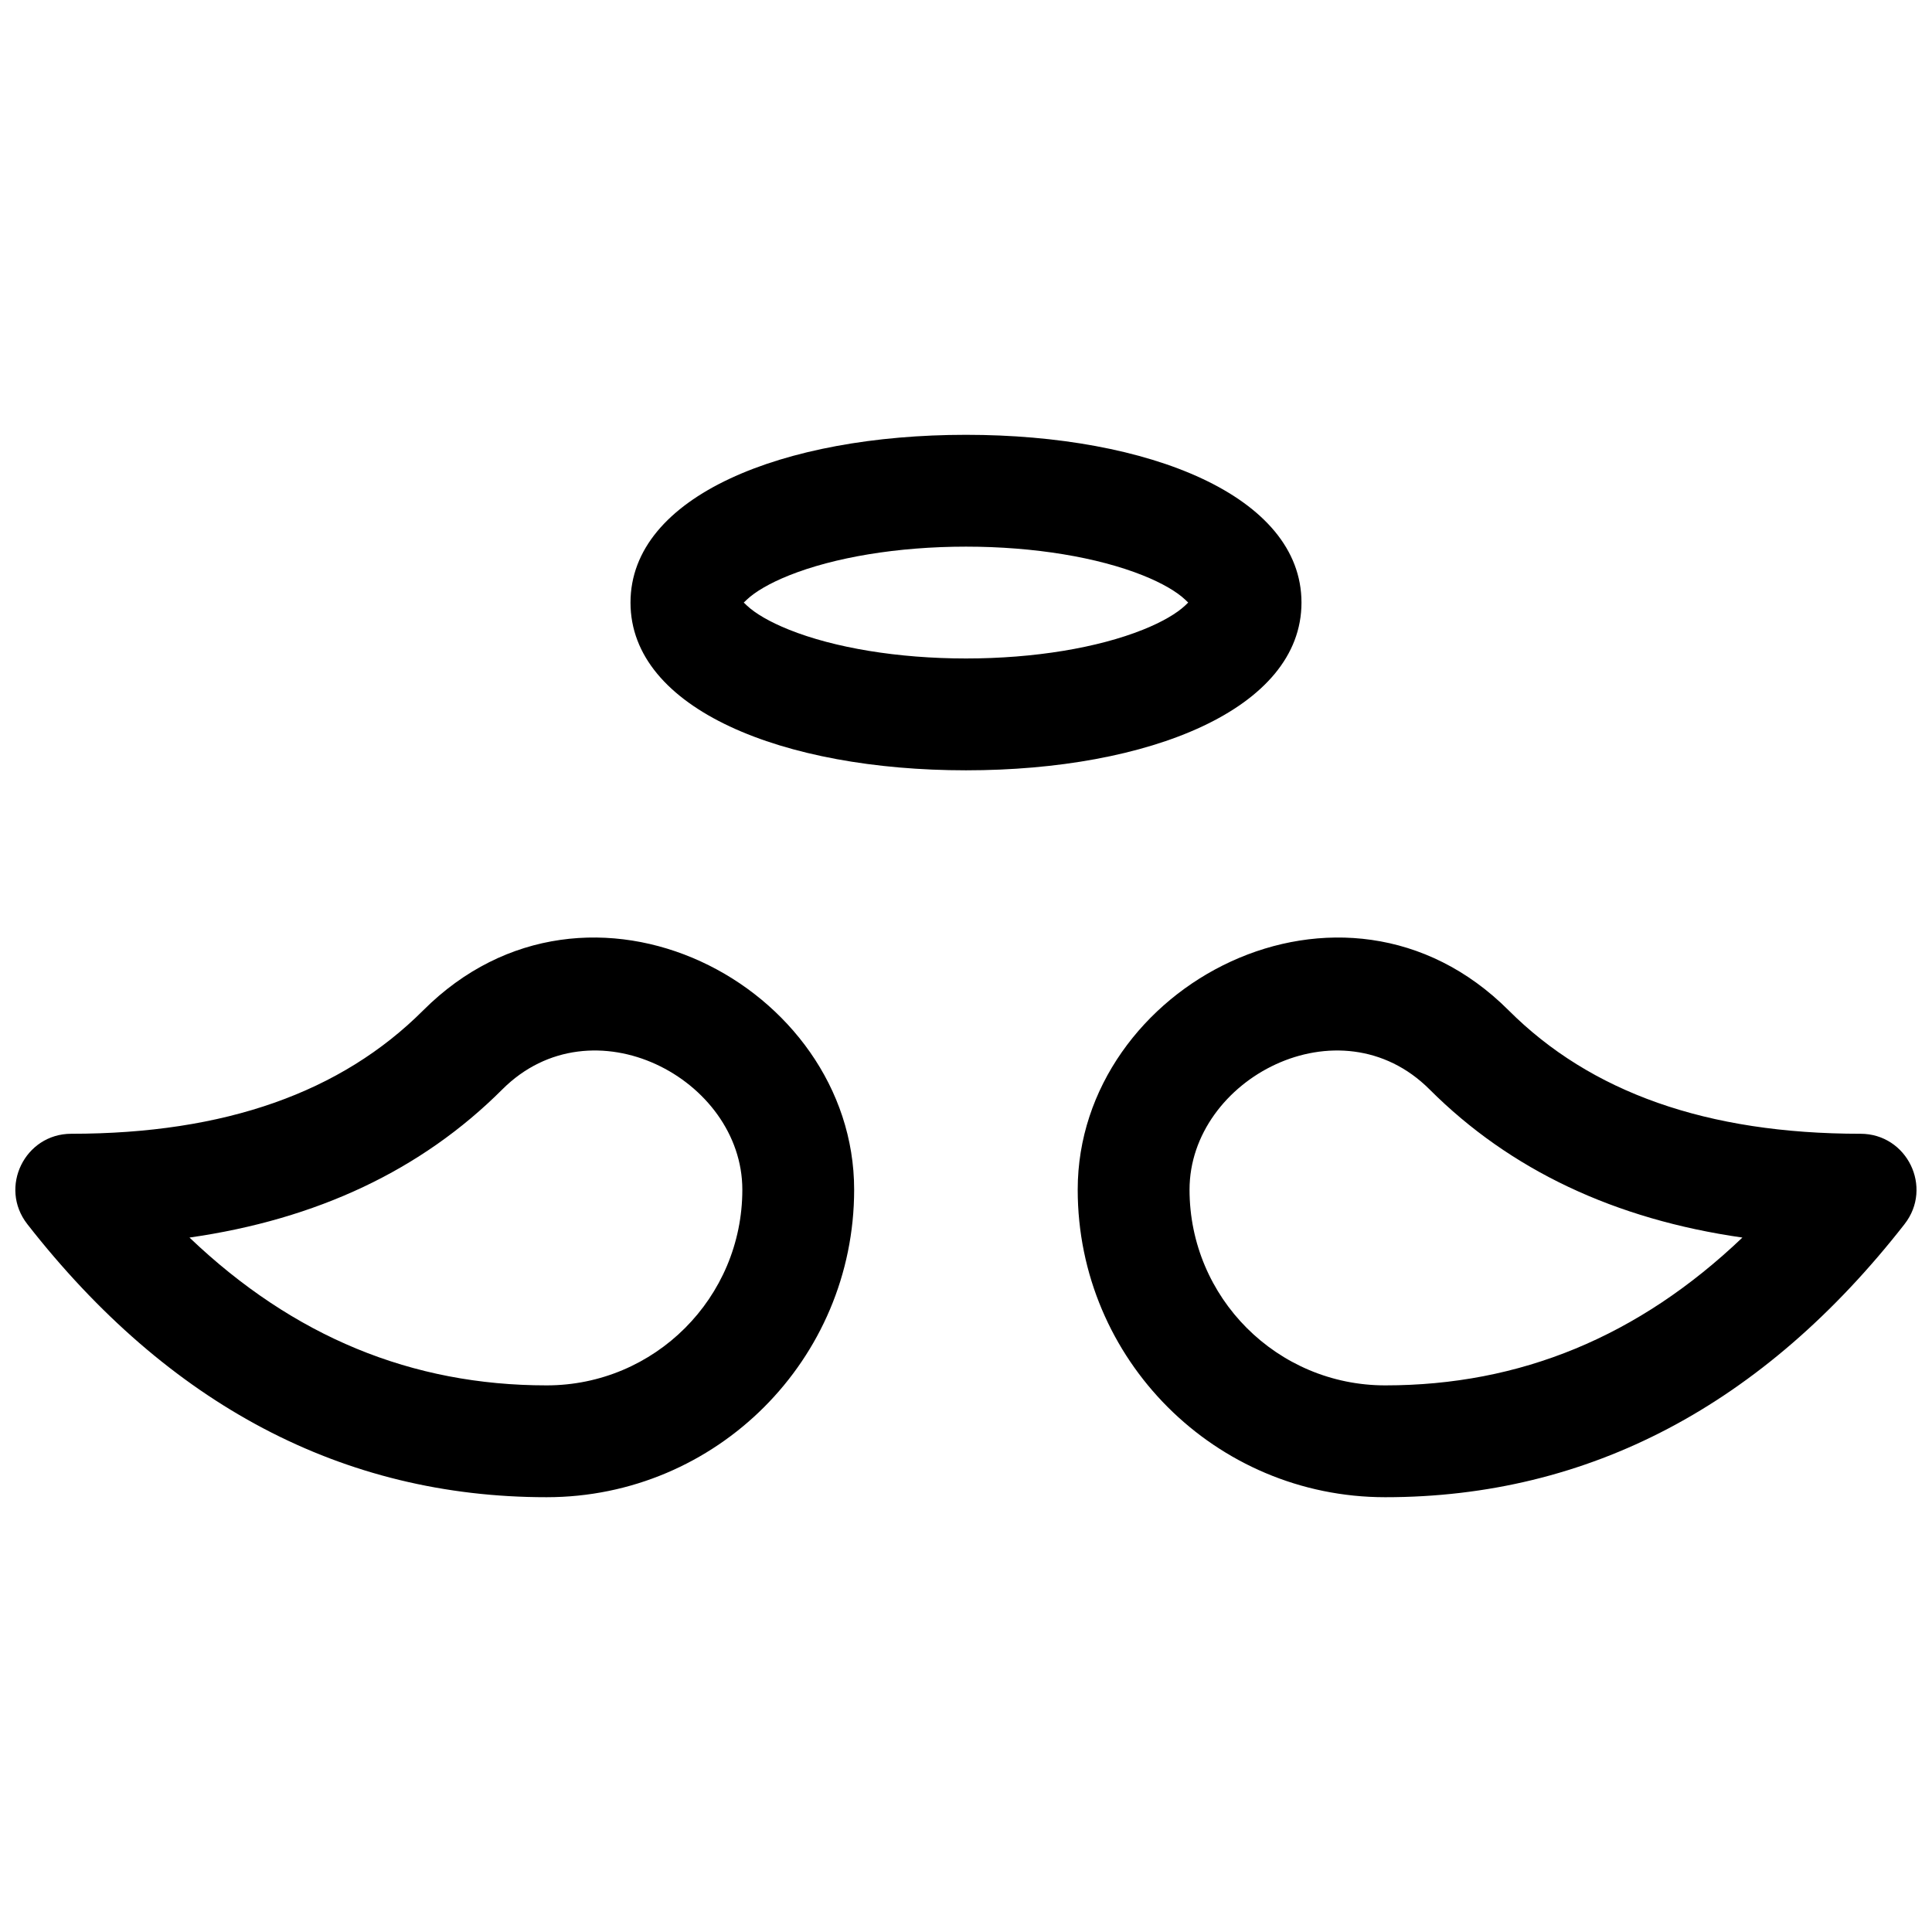 <?xml version="1.0" encoding="UTF-8"?>
<!-- Uploaded to: ICON Repo, www.iconrepo.com, Generator: ICON Repo Mixer Tools -->
<svg width="800px" height="800px" version="1.1" viewBox="144 144 512 512" xmlns="http://www.w3.org/2000/svg">
 <defs>
  <clipPath id="a">
   <path d="m148.09 259h503.81v282h-503.81z"/>
  </clipPath>
 </defs>
 <g clip-path="url(#a)">
  <path d="m400 348.14c-48.43 0-88.91-16.191-88.91-44.453 0-28.262 40.48-44.457 88.91-44.457 48.426 0 88.906 16.195 88.906 44.457 0 28.262-40.48 44.453-88.906 44.453zm59.203-44.223c-0.109 0-0.398-0.32-1.117-1-2.223-2.102-6.055-4.371-11.203-6.43-11.938-4.773-28.754-7.621-46.883-7.621-18.133 0-34.949 2.848-46.887 7.621-5.144 2.059-8.98 4.328-11.199 6.43-1.078 1.016-1.188 1.23-1.188 0.77 0-0.465 0.109-0.25 1.188 0.77 2.219 2.098 6.055 4.367 11.199 6.426 11.938 4.777 28.754 7.621 46.887 7.621 18.129 0 34.945-2.844 46.883-7.621 5.148-2.059 8.98-4.328 11.203-6.426 0.719-0.684 1.004-1.004 1.117-1.004zm-307.97 164.48c-7.598-9.727-0.668-23.938 11.676-23.938 40.754 0 71.539-10.996 93.25-32.707 43.801-43.801 114.2-6.637 114.2 47.523 0 45.012-36.488 81.5-81.5 81.5-54 0-100.2-24.461-137.63-72.379zm137.63 42.742c28.645 0 51.863-23.219 51.863-51.863 0-29.379-39.793-50.383-63.613-26.566-21.391 21.391-49.16 34.438-82.898 39.258 27.551 26.289 58.934 39.172 94.648 39.172zm359.87-42.742c-37.426 47.918-83.625 72.379-137.63 72.379-45.012 0-81.5-36.488-81.5-81.5 0-54.16 70.402-91.324 114.2-47.523 21.711 21.711 52.496 32.707 93.25 32.707 12.344 0 19.277 14.211 11.676 23.938zm-137.63 42.742c35.719 0 67.098-12.883 94.652-39.172-33.738-4.82-61.512-17.867-82.902-39.258-23.82-23.816-63.613-2.812-63.613 26.566 0 28.645 23.219 51.863 51.863 51.863z"/>
 </g>
</svg>